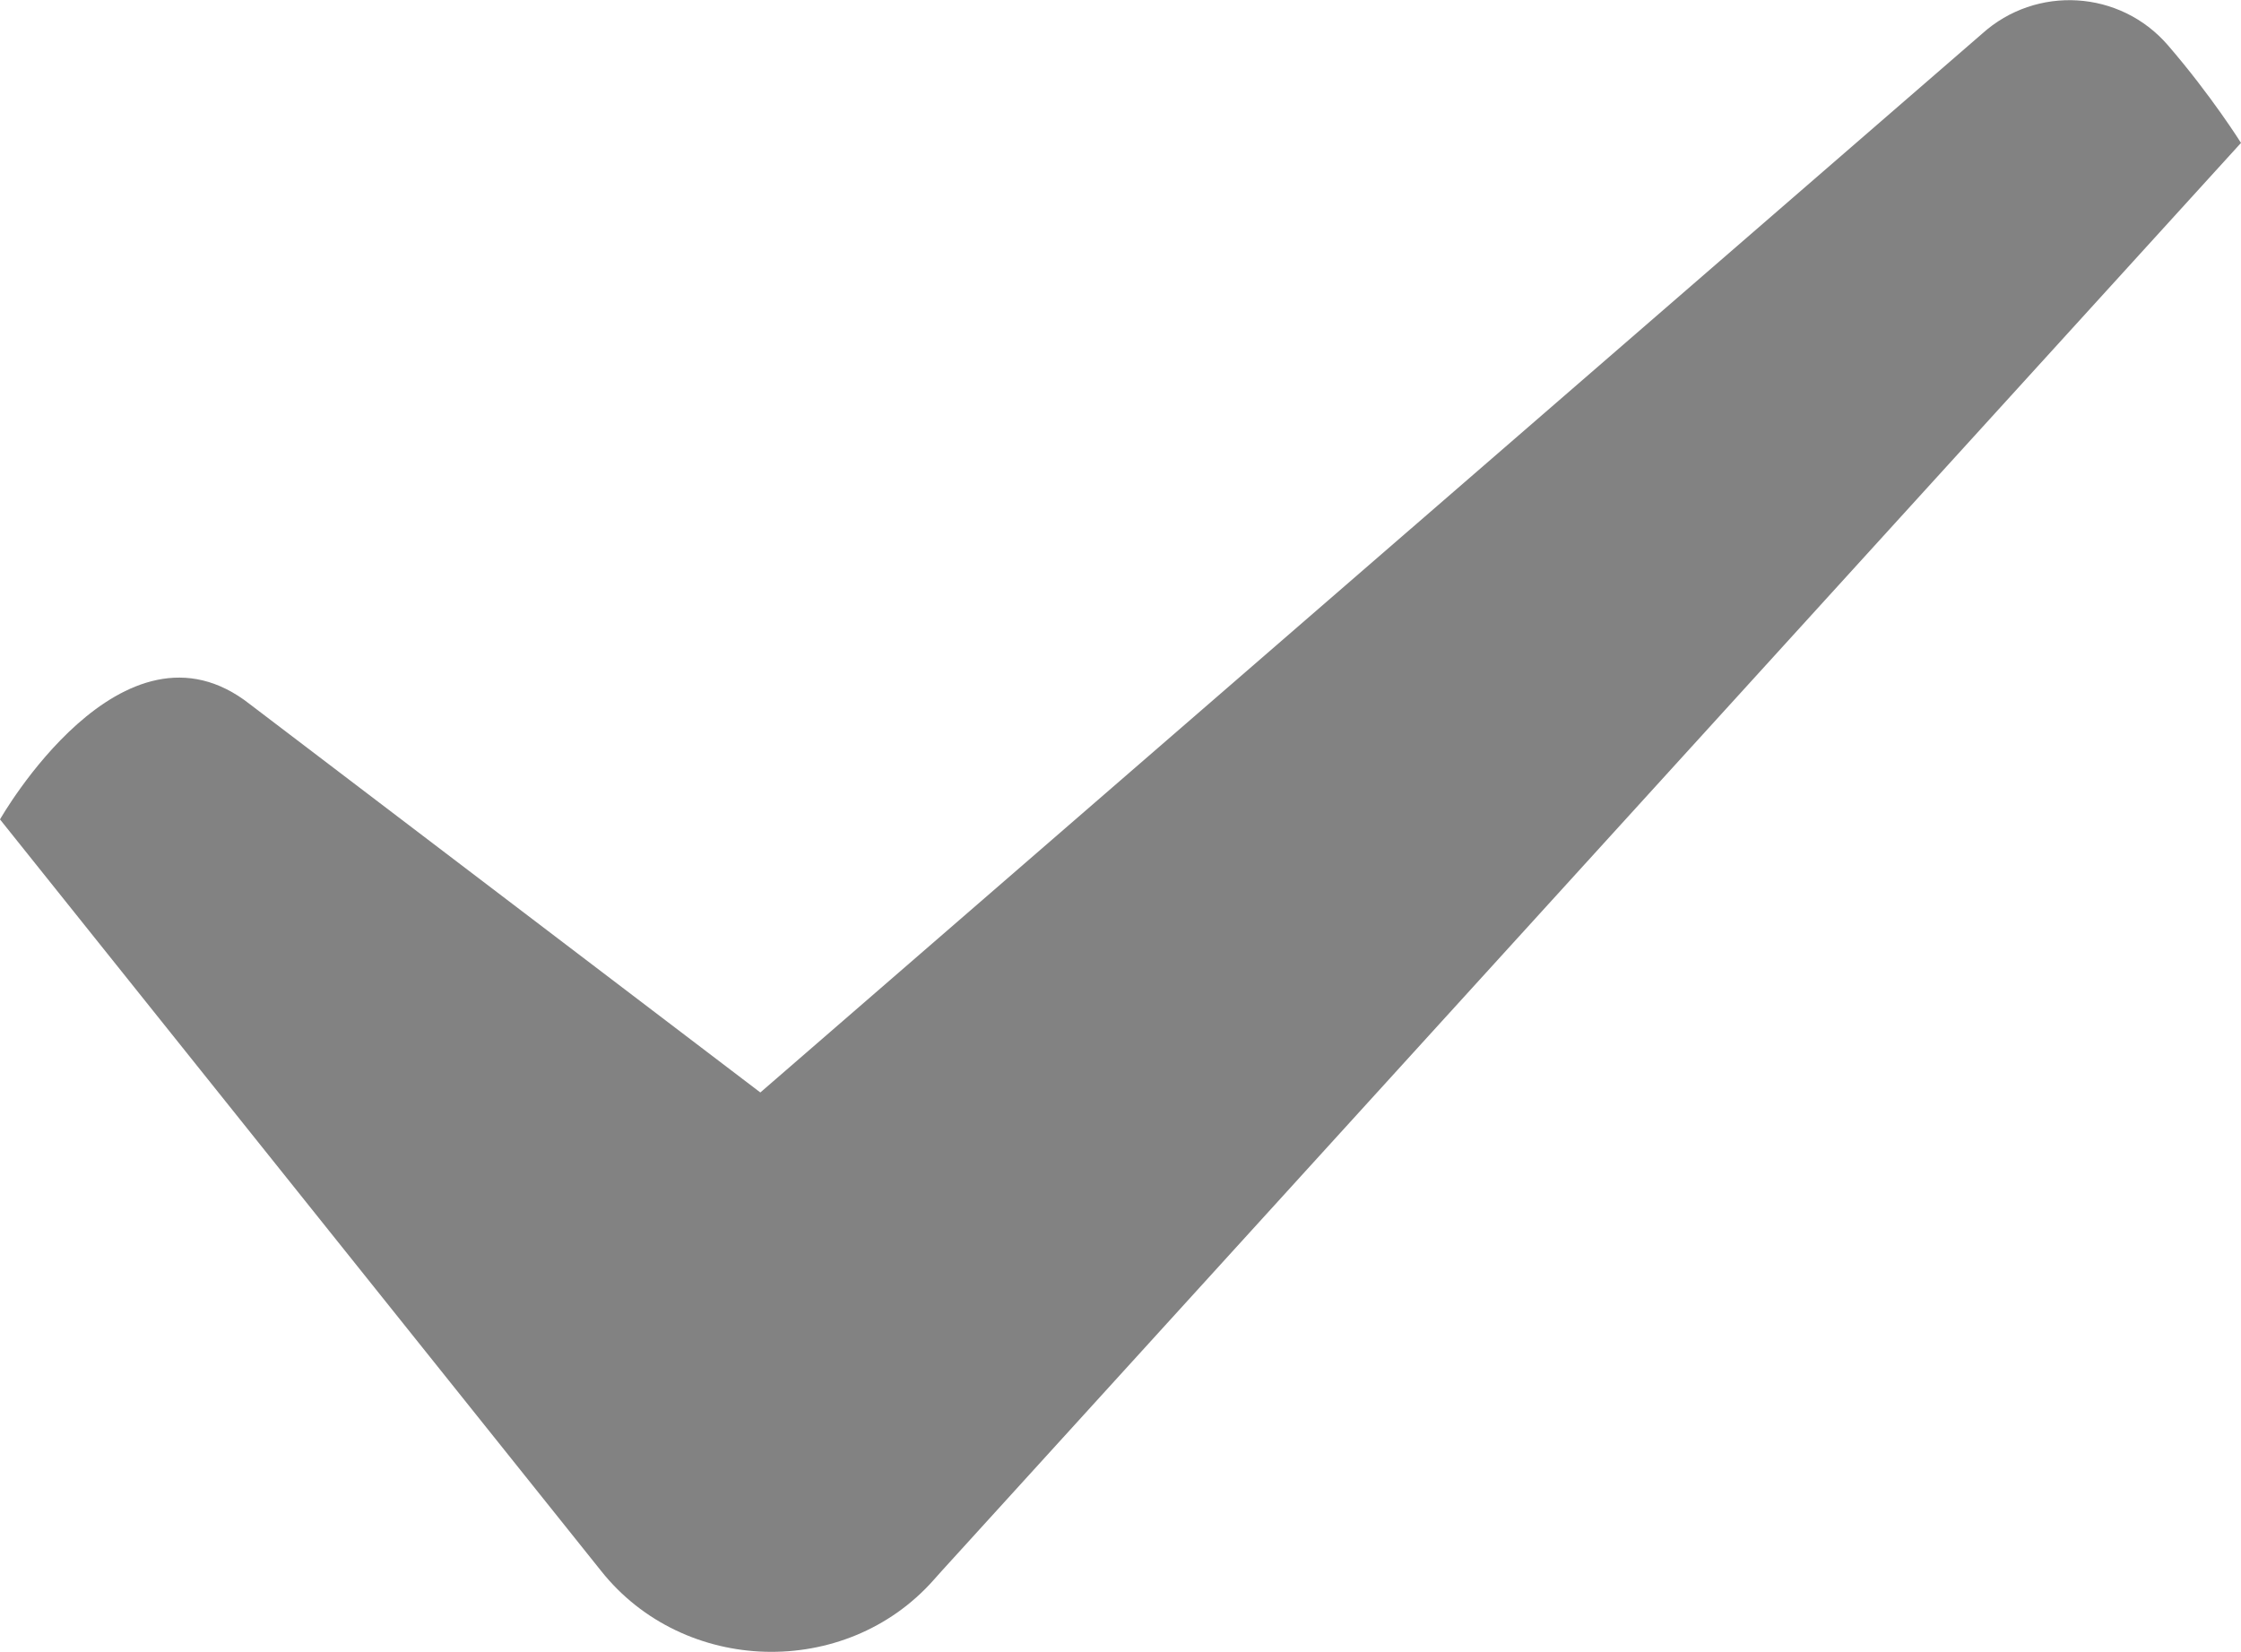<?xml version="1.0" encoding="UTF-8"?>
<svg id="Layer_1" xmlns="http://www.w3.org/2000/svg" version="1.1" viewBox="0 0 68.37 50.4">
  <!-- Generator: Adobe Illustrator 29.0.0, SVG Export Plug-In . SVG Version: 2.1.0 Build 186)  -->
  <defs>
    <style>
      .st0 {
        fill: #828282;
      }
    </style>
  </defs>
  <path class="st0" d="M7.63,21.49l21.1,16.05h-10.39L60.47,1.03c1.65-1.49,4.21-1.34,5.67.35,1.33,1.54,2.23,2.98,2.23,2.98L28.73,47.93l-.25.28c-2.69,3.03-7.62,2.89-10.14-.28,0,0-18.34-22.93-18.34-22.93,0,0,3.74-6.58,7.63-3.51h0Z"/>
</svg>